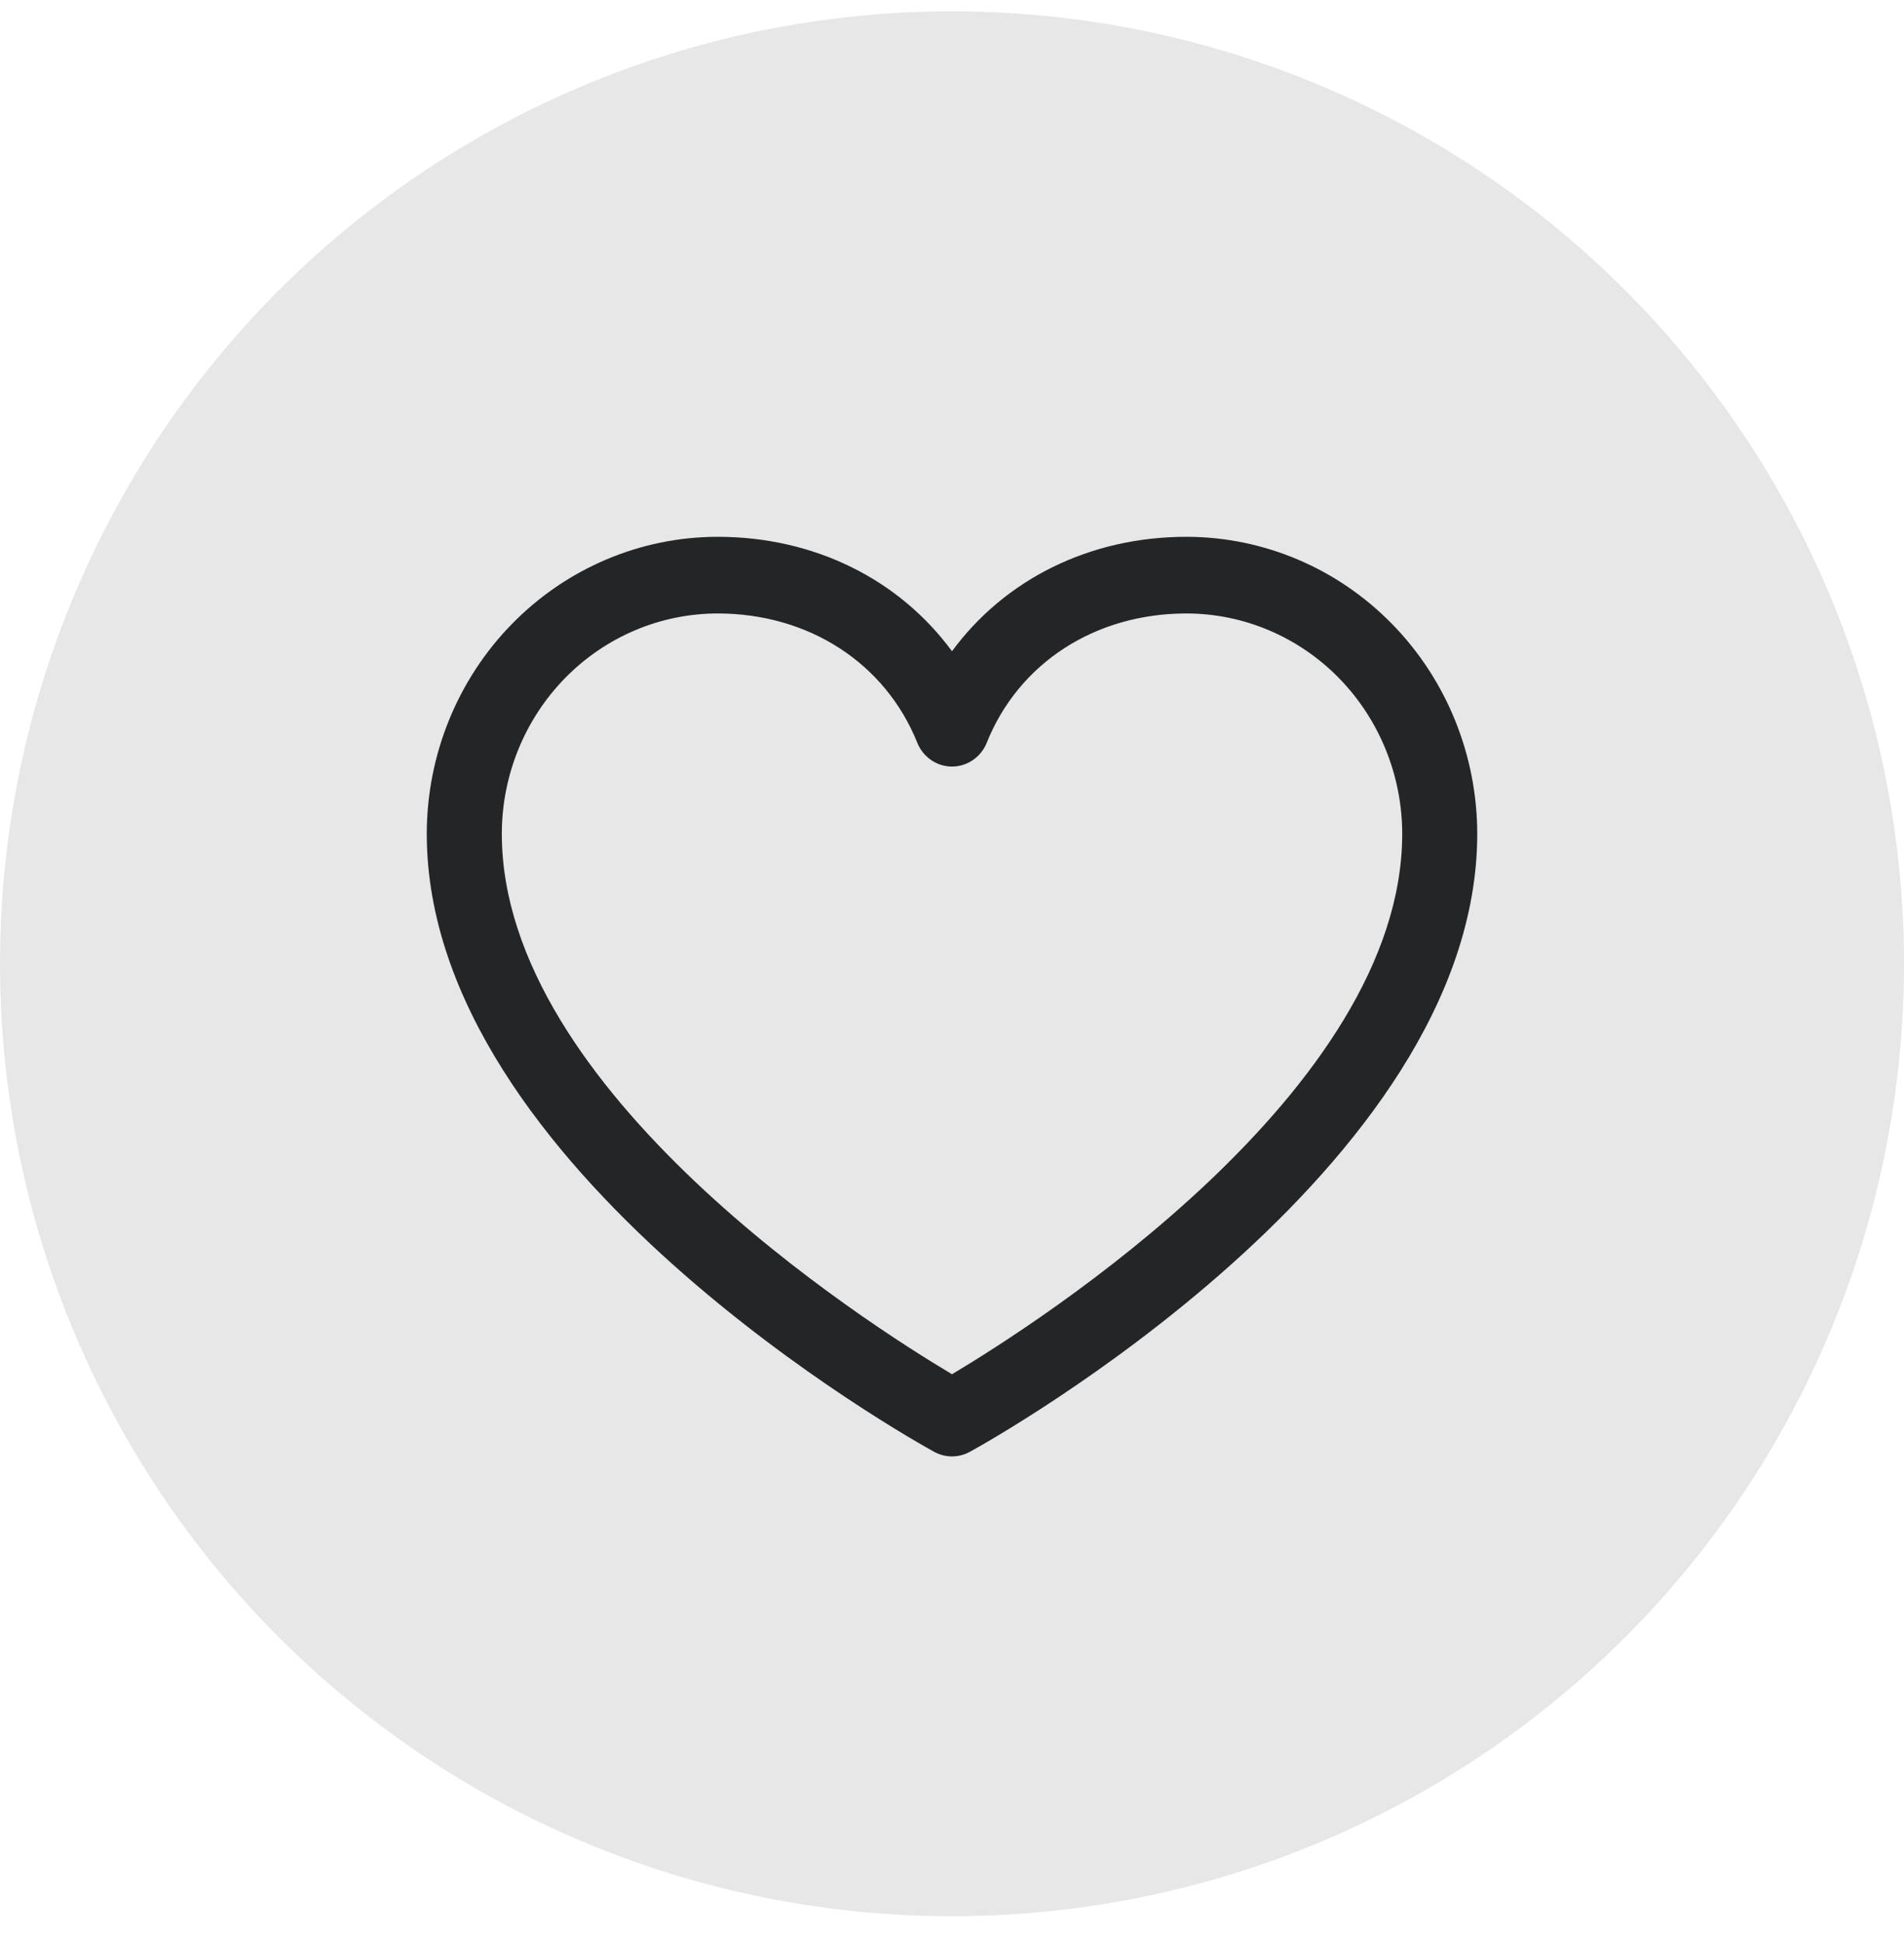 <svg xmlns="http://www.w3.org/2000/svg" width="50" height="51" viewBox="0 0 50 51" fill="none"><circle opacity="0.56" cx="25" cy="25.297" r="25" fill="#25292C" fill-opacity="0.2"></circle><path d="M31.158 14.09C28.615 14.09 26.388 15.207 25 17.094C23.612 15.207 21.386 14.09 18.843 14.09C16.818 14.092 14.877 14.914 13.446 16.376C12.014 17.837 11.209 19.819 11.207 21.886C11.207 30.689 23.989 37.813 24.533 38.108C24.677 38.187 24.837 38.228 25 38.228C25.163 38.228 25.323 38.187 25.467 38.108C26.011 37.813 38.793 30.689 38.793 21.886C38.791 19.819 37.986 17.837 36.554 16.376C35.123 14.914 33.182 14.092 31.158 14.09ZM25 36.071C22.751 34.733 13.178 28.638 13.178 21.886C13.179 20.353 13.777 18.883 14.839 17.798C15.901 16.714 17.341 16.104 18.843 16.102C21.238 16.102 23.249 17.405 24.089 19.497C24.163 19.681 24.289 19.839 24.452 19.95C24.614 20.061 24.805 20.121 25 20.121C25.195 20.121 25.386 20.061 25.549 19.95C25.711 19.839 25.837 19.681 25.912 19.497C26.751 17.401 28.762 16.102 31.158 16.102C32.66 16.104 34.099 16.714 35.161 17.798C36.223 18.883 36.821 20.353 36.823 21.886C36.823 28.628 27.246 34.731 25 36.071Z" fill="#242526"></path></svg>
